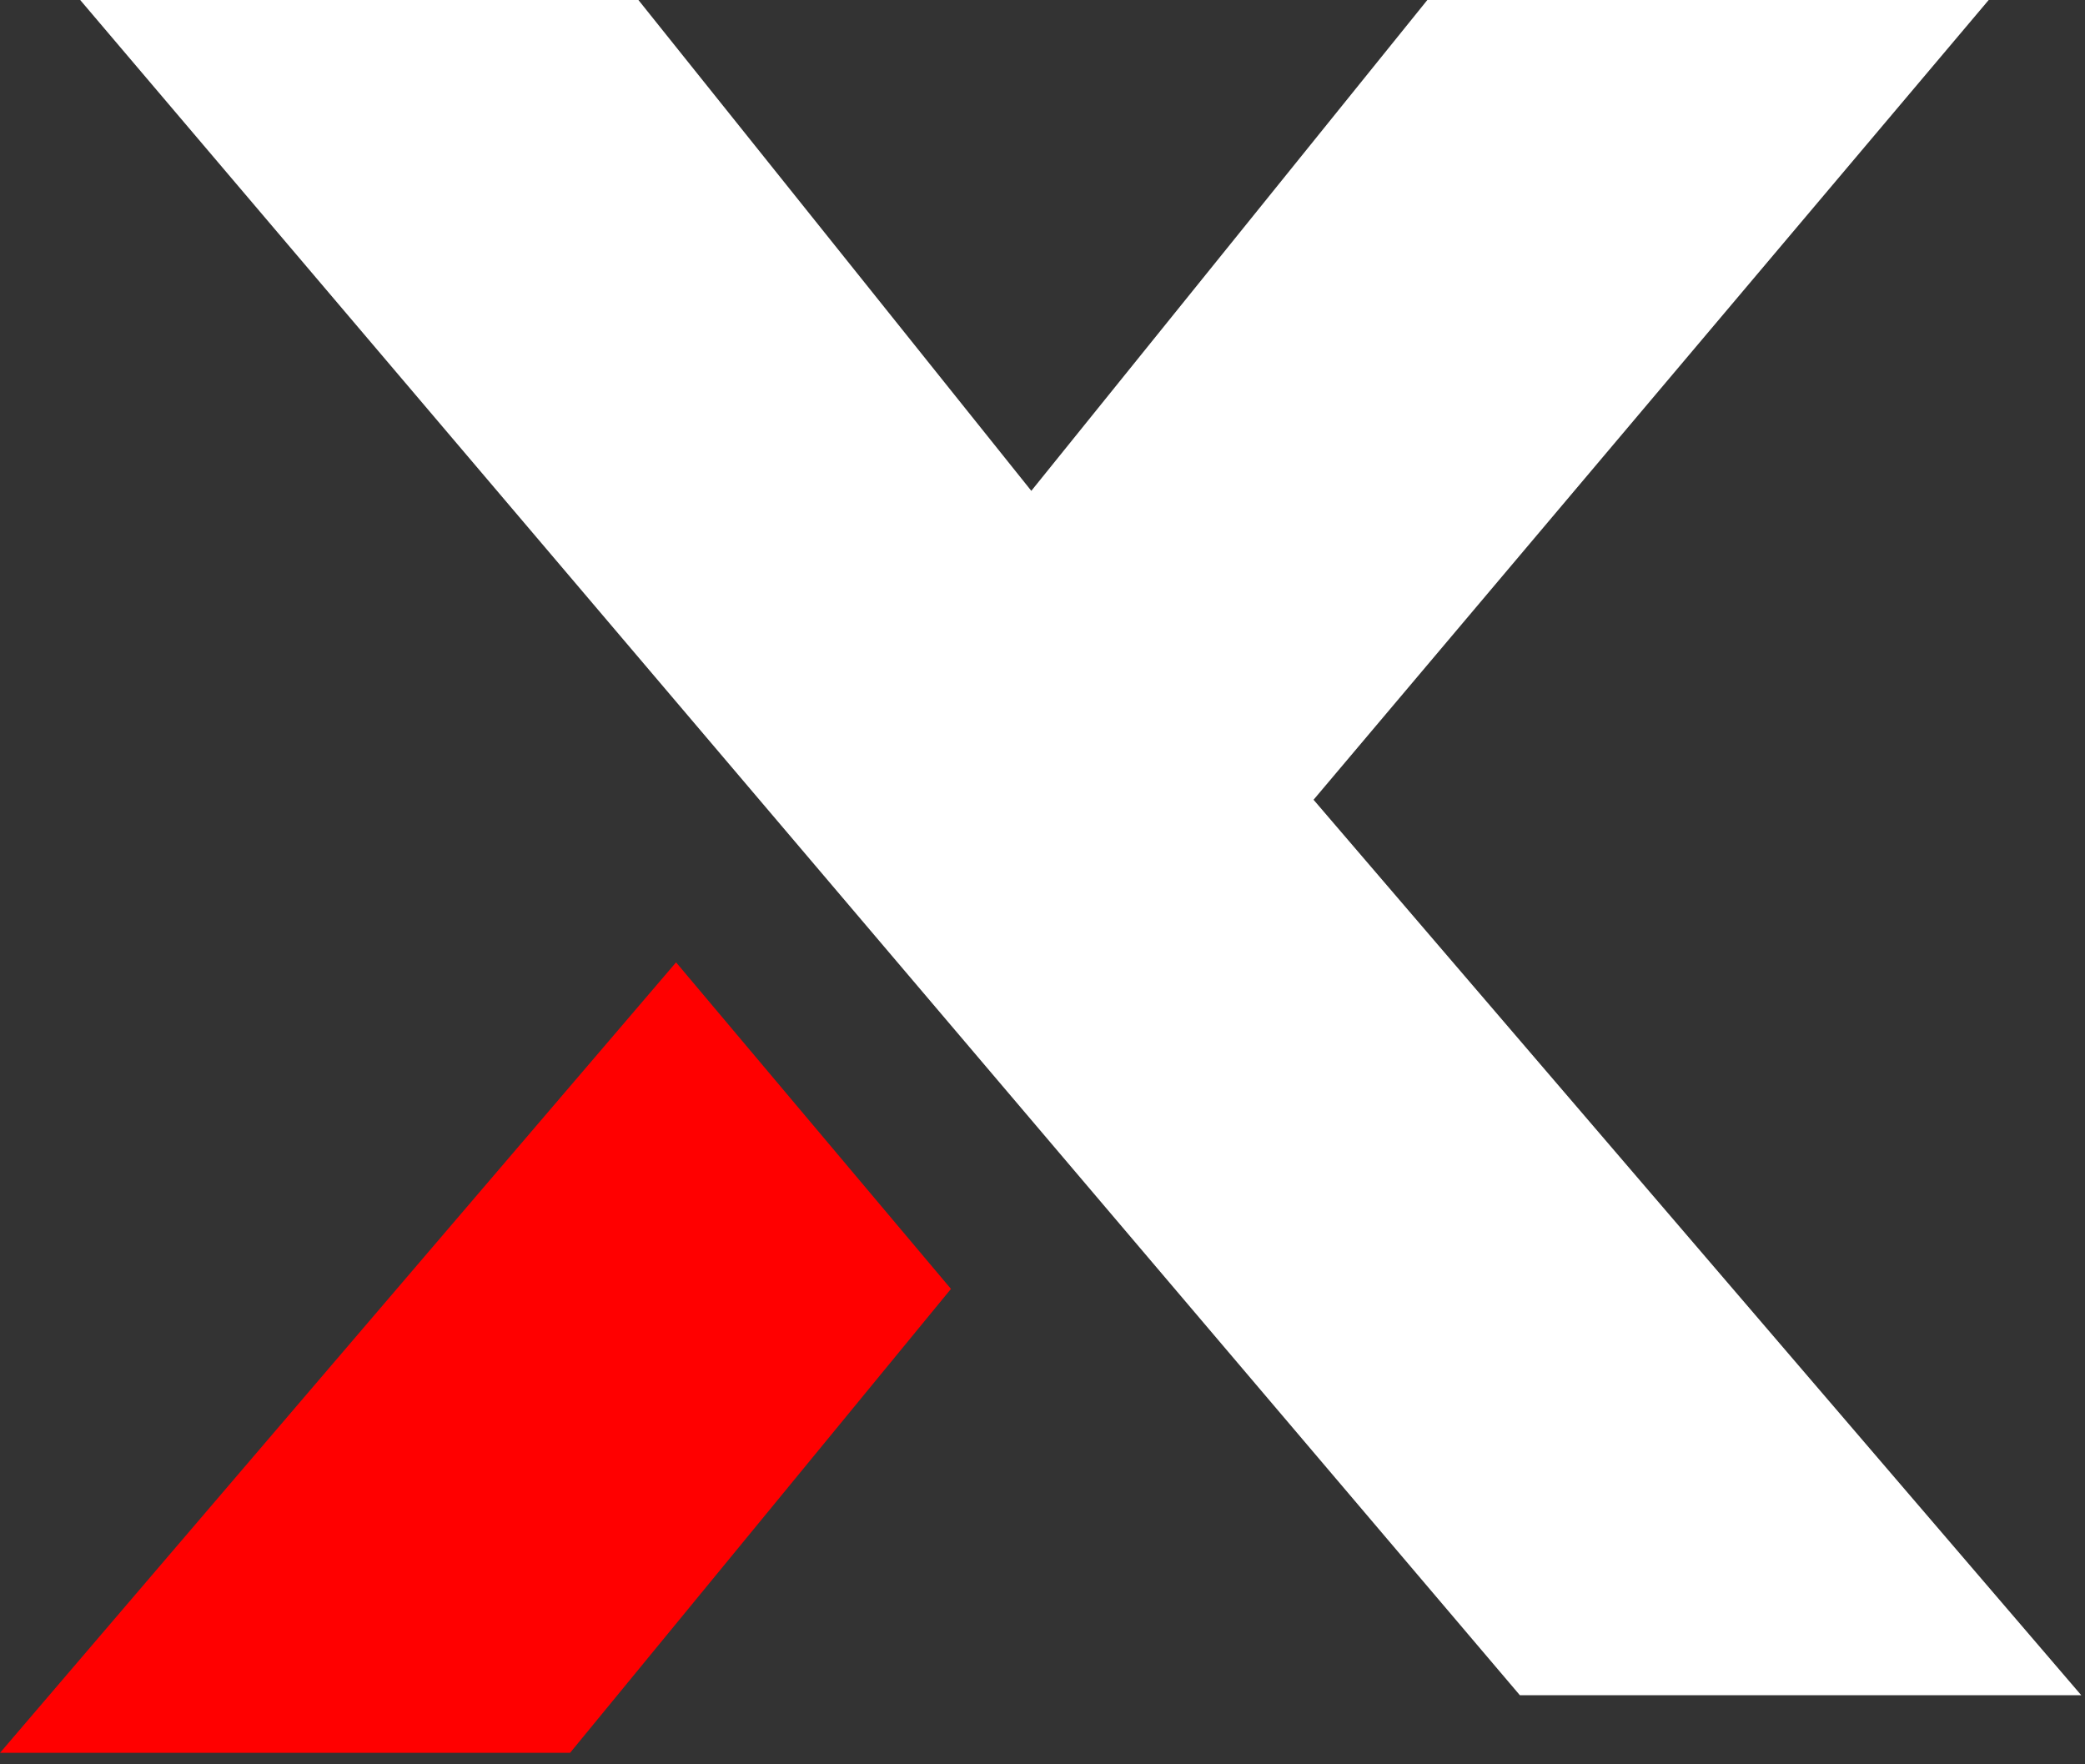<?xml version="1.0" encoding="UTF-8"?> <svg xmlns="http://www.w3.org/2000/svg" width="52" height="44" viewBox="0 0 52 44" fill="none"><rect x="0" y="0" width="52" height="44" fill="#333333" stroke="none"/><path d="M49.598 0L32.76 19.945L51.906 42.276H37.905L2 0H15.922L25.721 12.241L35.598 0H49.598Z" fill="white"></path><path d="M16.861 24L0 43.714H14.217L23.717 32.144L16.861 24Z" fill="#FF0000"></path></svg> 